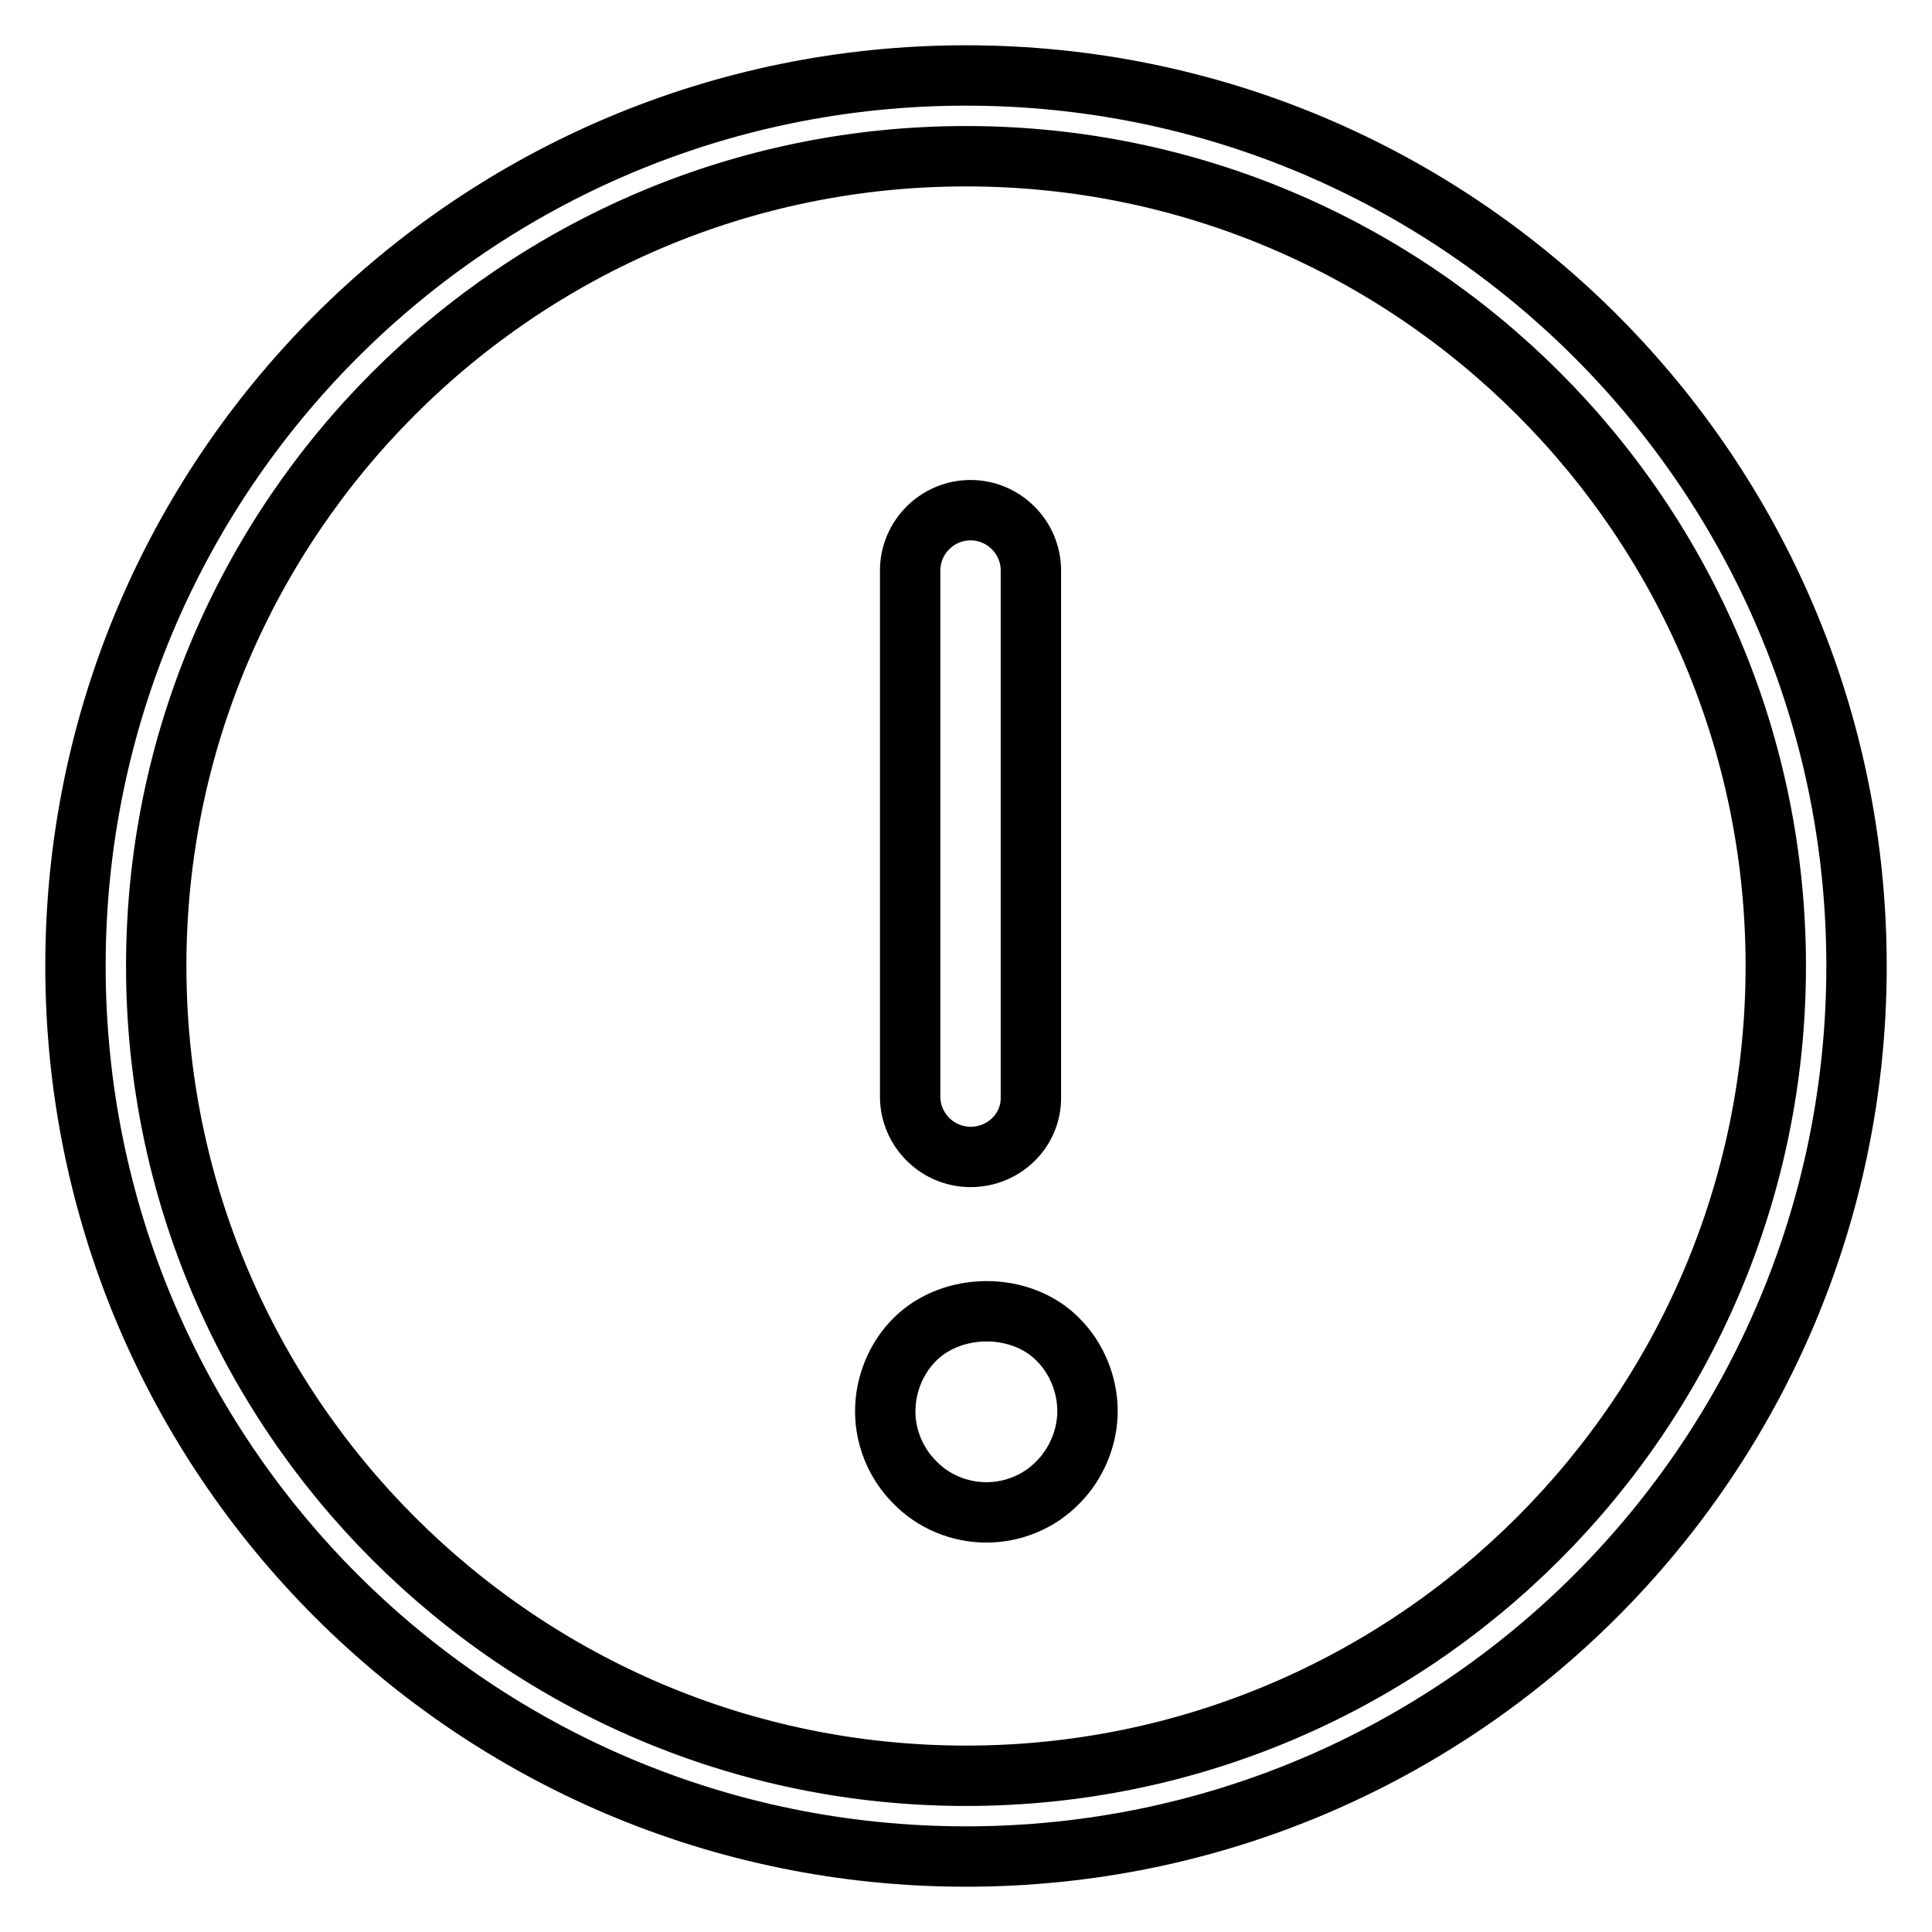 <?xml version="1.0" encoding="utf-8"?>
<!-- Svg Vector Icons : http://www.onlinewebfonts.com/icon -->
<!DOCTYPE svg PUBLIC "-//W3C//DTD SVG 1.1//EN" "http://www.w3.org/Graphics/SVG/1.1/DTD/svg11.dtd">
<svg version="1.1" xmlns="http://www.w3.org/2000/svg" xmlns:xlink="http://www.w3.org/1999/xlink" x="0px" y="0px" viewBox="0 0 256 256" enable-background="new 0 0 256 256" xml:space="preserve">
<g> <path stroke-width="8" fill-opacity="0" stroke="#000000"  d="M128,20.7c59.2,0,107.3,48.1,107.3,107.3S187.2,235.3,128,235.3S20.7,187.2,20.7,128S68.8,20.7,128,20.7  M128,10C62.8,10,10,62.8,10,128c0,65.2,52.8,118,118,118c65.2,0,118-52.8,118-118C246,62.8,193.2,10,128,10L128,10z M128.6,153.3 c-4.4,0-8-3.6-8-8V75.6c0-4.4,3.6-8,8-8s8,3.6,8,8v69.7C136.7,149.7,133.1,153.3,128.6,153.3z M130.7,200.4c-3.5,0-7-1.4-9.5-4 c-2.5-2.5-3.9-5.9-3.9-9.4c0-3.5,1.4-7,3.9-9.5c5-5,14.1-5,19,0c2.5,2.5,3.9,6,3.9,9.5c0,3.5-1.5,7-3.9,9.4 C137.7,199,134.2,200.4,130.7,200.4z"/></g>
</svg>